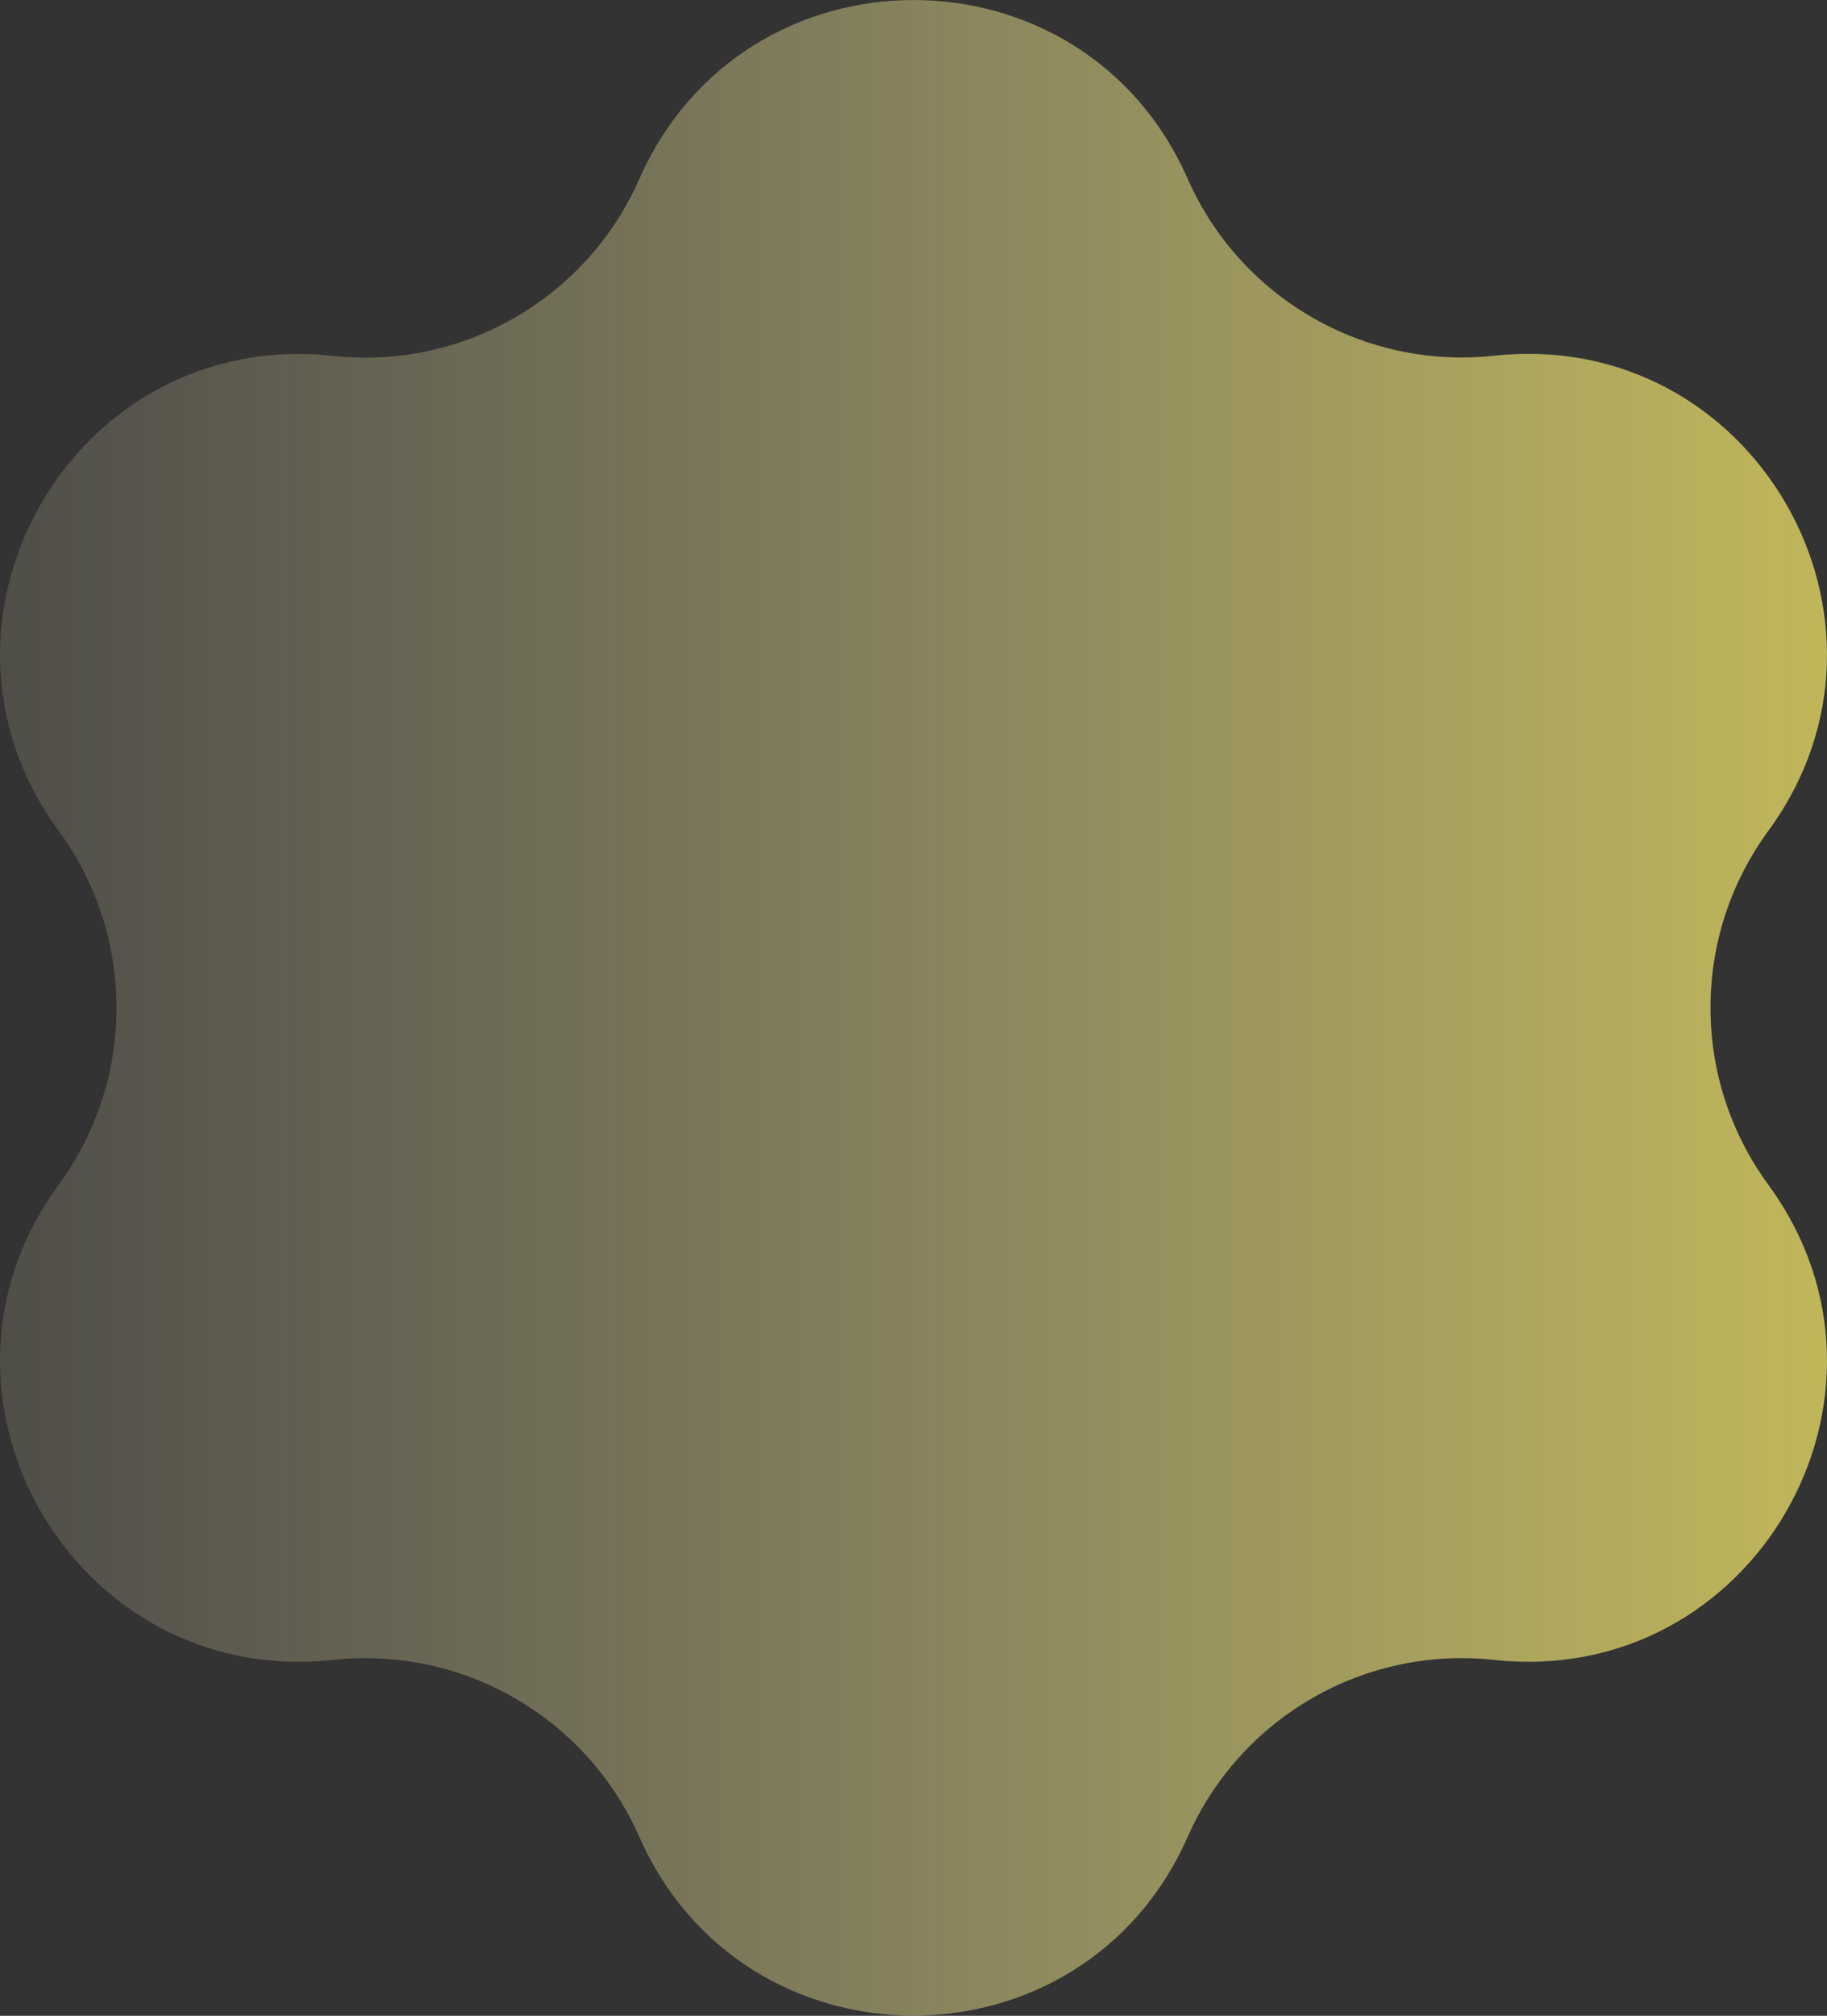<?xml version="1.0" encoding="utf-8"?>
<!-- Generator: Adobe Illustrator 24.2.3, SVG Export Plug-In . SVG Version: 6.00 Build 0)  -->
<svg version="1.1" xmlns="http://www.w3.org/2000/svg" xmlns:xlink="http://www.w3.org/1999/xlink" x="0px" y="0px"
	 viewBox="0 0 113.79 125.52" style="enable-background:new 0 0 113.79 125.52;" xml:space="preserve">
<rect x="0" y="0" width="113.79" height="125.52" fill="#333333" stroke="none"/>
<style type="text/css">
	.st0{opacity:0.69;fill:url(#SVGID_1_);}
	.st1{opacity:0.69;fill:url(#SVGID_2_);}
	.st2{opacity:0.69;fill:url(#SVGID_3_);}
	.st3{opacity:0.69;fill:url(#SVGID_4_);}
	.st4{opacity:0.69;fill:url(#SVGID_5_);}
	.st5{opacity:0.69;fill:url(#SVGID_6_);}
	.st6{opacity:0.69;fill:url(#SVGID_7_);}
	.st7{opacity:0.69;fill:url(#SVGID_8_);}
	.st8{opacity:0.6;fill:url(#SVGID_9_);}
	.st9{opacity:0.6;fill:url(#SVGID_10_);}
	.st10{clip-path:url(#SVGID_12_);}
	.st11{clip-path:url(#SVGID_14_);fill:#231F20;}
	.st12{clip-path:url(#SVGID_16_);}
	.st13{clip-path:url(#SVGID_18_);fill:#231F20;}
	.st14{clip-path:url(#SVGID_20_);}
	.st15{clip-path:url(#SVGID_22_);}
	.st16{clip-path:url(#SVGID_24_);}
	.st17{clip-path:url(#SVGID_26_);}
	.st18{clip-path:url(#SVGID_28_);}
	.st19{clip-path:url(#SVGID_30_);}
	.st20{clip-path:url(#SVGID_32_);}
	.st21{clip-path:url(#SVGID_34_);}
	.st22{clip-path:url(#SVGID_36_);enable-background:new    ;}
	.st23{clip-path:url(#SVGID_38_);}
	.st24{clip-path:url(#SVGID_40_);}
	.st25{clip-path:url(#SVGID_42_);}
	.st26{clip-path:url(#SVGID_44_);}
	.st27{clip-path:url(#SVGID_46_);}
	.st28{fill:none;stroke:#000000;stroke-width:1.62;stroke-miterlimit:10;}
	.st29{fill:none;stroke:#000000;stroke-width:2;stroke-miterlimit:10;}
	.st30{fill:none;stroke:#000000;stroke-width:2;stroke-miterlimit:10;stroke-dasharray:2.017,3.025;}
	.st31{fill:none;stroke:#000000;stroke-width:2;stroke-linecap:round;stroke-linejoin:round;stroke-miterlimit:10;}
	.st32{fill:#FFFFFF;}
	.st33{fill:none;stroke:#000000;stroke-width:1.5;stroke-miterlimit:10;}
	.st34{fill:none;stroke:#000000;stroke-width:1.5;stroke-miterlimit:10;stroke-dasharray:2.006,3.009;}
	.st35{fill:none;stroke:#000000;stroke-width:1.5;stroke-linecap:round;stroke-linejoin:round;stroke-miterlimit:10;}
	.st36{opacity:0.6;fill:url(#SVGID_47_);}
	.st37{opacity:0.6;fill:url(#SVGID_48_);}
	.st38{fill:none;stroke:#000000;stroke-width:2;stroke-miterlimit:10;stroke-dasharray:1.957,2.935;}
	.st39{fill:none;stroke:#000000;stroke-width:2;stroke-miterlimit:10;stroke-dasharray:1.957,2.935;}
	.st40{fill:none;stroke:#000000;stroke-width:2;stroke-miterlimit:10;stroke-dasharray:2.026,3.04;}
	
		.st41{fill-rule:evenodd;clip-rule:evenodd;fill:none;stroke:#000000;stroke-width:2;stroke-linecap:round;stroke-linejoin:round;stroke-miterlimit:10;}
	.st42{fill:none;stroke:#000000;stroke-width:2;stroke-miterlimit:10;stroke-dasharray:1.953,2.929;}
	.st43{fill:none;stroke:#000000;stroke-width:2;stroke-miterlimit:10;stroke-dasharray:1.953,2.929;}
	.st44{fill:none;stroke:#000000;stroke-width:2;stroke-miterlimit:10;stroke-dasharray:1.962,2.942;}
	.st45{fill:none;stroke:#000000;stroke-width:2;stroke-miterlimit:10;stroke-dasharray:2.004,3.006;}
	.st46{fill:none;stroke:#000000;stroke-width:2;stroke-miterlimit:10;stroke-dasharray:2.178,3.266;}
	.st47{fill:none;stroke:#000000;stroke-width:2;stroke-miterlimit:10;stroke-dasharray:2.031,3.047;}
	.st48{fill:none;stroke:#000000;stroke-width:2;stroke-miterlimit:10;stroke-dasharray:2.038,3.057;}
	.st49{fill:none;stroke:#000000;stroke-width:2;stroke-miterlimit:10;stroke-dasharray:2.178,3.267;}
	.st50{fill:none;stroke:#000000;stroke-width:2;stroke-miterlimit:10;stroke-dasharray:2.021,3.031;}
	.st51{fill:none;stroke:#000000;stroke-width:2;stroke-miterlimit:10;stroke-dasharray:2,3;}
	.st52{fill-rule:evenodd;clip-rule:evenodd;fill:url(#SVGID_49_);}
	.st53{opacity:0.69;fill-rule:evenodd;clip-rule:evenodd;fill:url(#SVGID_50_);}
	.st54{opacity:0.69;fill:url(#SVGID_51_);}
	.st55{display:none;fill:#FFFFFF;}
	.st56{fill:url(#SVGID_52_);}
	.st57{fill:url(#SVGID_53_);}
	.st58{fill:#FFFFFF;stroke:#000000;stroke-width:2;stroke-miterlimit:10;stroke-dasharray:2,3;}
	.st59{fill-rule:evenodd;clip-rule:evenodd;fill:url(#SVGID_54_);}
	.st60{opacity:0.69;fill-rule:evenodd;clip-rule:evenodd;fill:url(#SVGID_55_);}
	.st61{fill-rule:evenodd;clip-rule:evenodd;fill:url(#SVGID_56_);}
	.st62{fill-rule:evenodd;clip-rule:evenodd;fill:url(#SVGID_57_);}
	.st63{fill-rule:evenodd;clip-rule:evenodd;fill:url(#SVGID_58_);}
	.st64{fill-rule:evenodd;clip-rule:evenodd;fill:url(#SVGID_59_);}
	.st65{fill-rule:evenodd;clip-rule:evenodd;fill:url(#SVGID_60_);}
	.st66{fill-rule:evenodd;clip-rule:evenodd;fill:url(#SVGID_61_);}
	.st67{fill-rule:evenodd;clip-rule:evenodd;fill:url(#SVGID_62_);}
	.st68{fill:#CD8B2A;}
	.st69{fill:none;stroke:#000000;stroke-width:2;stroke-miterlimit:10;stroke-dasharray:2.06,3.09;}
	.st70{fill:none;stroke:#000000;stroke-width:2;stroke-miterlimit:10;stroke-dasharray:1.976,2.964;}
	.st71{fill:none;stroke:#28312D;stroke-miterlimit:10;}
	.st72{fill:none;stroke:#1D1C1A;stroke-linejoin:round;stroke-miterlimit:10;}
	.st73{fill:#697670;}
	.st74{fill:none;stroke:#000000;stroke-width:2;stroke-miterlimit:10;stroke-dasharray:2.088,3.132;}
	.st75{fill:none;stroke:#000000;stroke-width:2;stroke-miterlimit:10;stroke-dasharray:1.996,2.994;}
	.st76{fill:none;stroke:#000000;stroke-width:2;stroke-miterlimit:10;stroke-dasharray:1.998,2.996;}
	.st77{fill:none;stroke:#28312D;stroke-width:1.5;stroke-miterlimit:10;}
	.st78{fill:none;stroke:#000000;stroke-width:1.5;stroke-miterlimit:10;stroke-dasharray:2,3;}
	.st79{fill:#28312D;}
	.st80{fill:none;}
	.st81{clip-path:url(#SVGID_64_);}
	.st82{fill:#FF1251;}
	.st83{fill:#677973;}
	.st84{fill:#0081A2;}
	.st85{fill:#F0FA00;}
	.st86{fill:#D1D1D1;}
	.st87{stroke:#000000;stroke-width:0.5;stroke-miterlimit:10;}
	.st88{fill:#0081A2;stroke:#000000;stroke-width:2;stroke-miterlimit:10;}
	.st89{fill:#D1D1D1;stroke:#000000;stroke-width:2;stroke-miterlimit:10;}
	.st90{fill:#202020;stroke:#000000;stroke-width:2;stroke-miterlimit:10;}
	.st91{fill:#F0FA00;stroke:#000000;stroke-width:2;stroke-miterlimit:10;}
	.st92{fill:#FF1251;stroke:#000000;stroke-width:2;stroke-miterlimit:10;}
	.st93{fill-rule:evenodd;clip-rule:evenodd;fill:url(#SVGID_65_);}
	.st94{fill-rule:evenodd;clip-rule:evenodd;fill:url(#SVGID_66_);}
	.st95{clip-path:url(#SVGID_68_);}
	.st96{clip-path:url(#SVGID_70_);}
	.st97{clip-path:url(#SVGID_72_);}
	.st98{clip-path:url(#SVGID_74_);}
	.st99{clip-path:url(#SVGID_76_);enable-background:new    ;}
	.st100{clip-path:url(#SVGID_78_);}
	.st101{clip-path:url(#SVGID_80_);}
	.st102{clip-path:url(#SVGID_82_);}
	.st103{fill-rule:evenodd;clip-rule:evenodd;fill:url(#SVGID_83_);}
	.st104{fill-rule:evenodd;clip-rule:evenodd;fill:url(#SVGID_84_);}
	.st105{fill-rule:evenodd;clip-rule:evenodd;fill:url(#SVGID_85_);}
	.st106{clip-path:url(#SVGID_87_);}
	.st107{clip-path:url(#SVGID_89_);}
	.st108{clip-path:url(#SVGID_91_);}
	.st109{clip-path:url(#SVGID_93_);}
	.st110{clip-path:url(#SVGID_95_);enable-background:new    ;}
	.st111{clip-path:url(#SVGID_97_);}
	.st112{clip-path:url(#SVGID_99_);}
	.st113{clip-path:url(#SVGID_101_);}
	.st114{clip-path:url(#SVGID_103_);}
	.st115{clip-path:url(#SVGID_105_);}
	.st116{clip-path:url(#SVGID_107_);}
	.st117{clip-path:url(#SVGID_109_);}
	.st118{clip-path:url(#SVGID_111_);}
	.st119{fill:none;stroke:#000000;stroke-width:2;stroke-miterlimit:10;stroke-dasharray:1.5,2;}
	.st120{fill-rule:evenodd;clip-rule:evenodd;fill:url(#SVGID_112_);}
	.st121{fill-rule:evenodd;clip-rule:evenodd;fill:url(#SVGID_113_);}
	.st122{fill-rule:evenodd;clip-rule:evenodd;fill:url(#SVGID_114_);}
	.st123{fill-rule:evenodd;clip-rule:evenodd;fill:url(#SVGID_115_);}
	.st124{fill-rule:evenodd;clip-rule:evenodd;fill:url(#SVGID_116_);}
	.st125{fill-rule:evenodd;clip-rule:evenodd;fill:url(#SVGID_117_);}
	.st126{fill-rule:evenodd;clip-rule:evenodd;fill:url(#SVGID_118_);}
	.st127{clip-path:url(#SVGID_120_);}
	.st128{clip-path:url(#SVGID_122_);}
	.st129{clip-path:url(#SVGID_124_);}
	.st130{clip-path:url(#SVGID_126_);}
	.st131{clip-path:url(#SVGID_128_);}
	.st132{fill-rule:evenodd;clip-rule:evenodd;fill:#697670;}
	.st133{fill-rule:evenodd;clip-rule:evenodd;fill:none;stroke:#28312D;stroke-linejoin:bevel;stroke-miterlimit:10;}
	.st134{fill:none;stroke:#28312D;stroke-linejoin:bevel;stroke-miterlimit:10;}
	
		.st135{fill-rule:evenodd;clip-rule:evenodd;fill:none;stroke:#28312D;stroke-width:1.067;stroke-linejoin:bevel;stroke-miterlimit:10;}
	.st136{fill:none;stroke:#28312D;stroke-width:1.067;stroke-linejoin:bevel;stroke-miterlimit:10;}
	.st137{fill:#2D9A47;}
	.st138{fill:#FDB714;}
	.st139{fill:#00558A;}
	.st140{fill:#F99D25;}
	.st141{fill:#48773C;}
	.st142{fill:#8F1838;}
	.st143{fill:#EF412A;}
	.st144{fill:#C22033;}
	.st145{clip-path:url(#SVGID_130_);}
	.st146{fill:#DFDFDF;stroke:#000000;stroke-width:0.5;stroke-miterlimit:10;}
	.st147{clip-path:url(#SVGID_132_);}
	.st148{fill:none;stroke:#000000;stroke-width:2;stroke-linecap:round;stroke-miterlimit:10;}
	.st149{fill:#FFFFFF;stroke:#000000;stroke-width:2;stroke-miterlimit:10;}
	.st150{clip-path:url(#SVGID_134_);}
	.st151{fill:none;stroke:#000000;stroke-linecap:round;stroke-linejoin:round;stroke-miterlimit:10;}
	.st152{fill:none;stroke:#000000;stroke-width:2;stroke-miterlimit:10;stroke-dasharray:1,1,1;}
	.st153{fill:#FFFFFF;stroke:#000000;stroke-width:2;stroke-linejoin:bevel;stroke-miterlimit:10;}
	.st154{opacity:0.69;fill:url(#SVGID_135_);}
	.st155{opacity:0.6;fill:url(#SVGID_136_);}
	.st156{fill-rule:evenodd;clip-rule:evenodd;fill:url(#SVGID_137_);}
	.st157{fill-rule:evenodd;clip-rule:evenodd;fill:url(#SVGID_138_);}
	.st158{fill-rule:evenodd;clip-rule:evenodd;fill:url(#SVGID_139_);}
	.st159{fill-rule:evenodd;clip-rule:evenodd;fill:url(#SVGID_140_);}
	.st160{fill:none;stroke:#000000;stroke-width:2;stroke-miterlimit:10;stroke-dasharray:1,1;}
	.st161{fill:none;stroke:#000000;stroke-width:2;stroke-linejoin:round;stroke-miterlimit:10;}
	.st162{fill:#FF1251;stroke:#000000;stroke-miterlimit:10;}
	.st163{fill:#0081A2;stroke:#000000;stroke-miterlimit:10;}
	.st164{fill:#D1D1D1;stroke:#000000;stroke-miterlimit:10;}
</style>
<g id="Layer_1">
	<g>
		<g>
			<defs>
				<path id="SVGID_11_" d="M-647.58-2285.68c-0.03-0.3-0.05-0.61-0.07-0.91l1.88-0.13c0.02,0.29,0.04,0.59,0.07,0.88
					L-647.58-2285.68z M-509.53-2285.31l-1.88-0.17c0.04-0.42,0.07-0.83,0.1-1.25l1.88,0.14
					C-509.46-2286.16-509.49-2285.73-509.53-2285.31z M-647.15-2281.85c-0.06-0.42-0.12-0.85-0.17-1.28l1.88-0.23
					c0.05,0.41,0.1,0.83,0.16,1.24L-647.15-2281.85z M-509.97-2281.48l-1.87-0.27c0.06-0.41,0.12-0.82,0.17-1.24l1.88,0.24
					C-509.86-2282.33-509.91-2281.9-509.97-2281.48z M-646.52-2278.05c-0.08-0.42-0.16-0.84-0.23-1.26l1.86-0.33
					c0.07,0.41,0.15,0.82,0.23,1.23L-646.52-2278.05z M-510.63-2277.68l-1.85-0.38c0.08-0.41,0.16-0.82,0.23-1.23l1.86,0.34
					C-510.47-2278.52-510.55-2278.1-510.63-2277.68z M-645.67-2274.29c-0.1-0.41-0.21-0.83-0.3-1.25l1.84-0.44
					c0.09,0.41,0.19,0.81,0.3,1.21L-645.67-2274.29z M-511.5-2273.93l-1.83-0.48c0.1-0.4,0.21-0.81,0.3-1.21l1.84,0.45
					C-511.29-2274.76-511.39-2274.34-511.5-2273.93z M-644.62-2270.59c-0.13-0.41-0.25-0.82-0.37-1.23l1.81-0.54
					c0.12,0.4,0.24,0.8,0.36,1.2L-644.62-2270.59z M-512.57-2270.22l-1.8-0.58c0.13-0.4,0.25-0.8,0.37-1.2l1.81,0.55
					C-512.31-2271.04-512.44-2270.63-512.57-2270.22z M-643.37-2266.94c-0.15-0.4-0.3-0.8-0.44-1.2l1.78-0.64
					c0.14,0.39,0.28,0.78,0.43,1.17L-643.37-2266.94z M-513.85-2266.58l-1.76-0.68c0.15-0.39,0.3-0.78,0.44-1.17l1.78,0.65
					C-513.55-2267.38-513.7-2266.98-513.85-2266.58z M-641.92-2263.39c-0.17-0.39-0.34-0.78-0.5-1.18l1.74-0.74
					c0.16,0.38,0.32,0.76,0.49,1.14L-641.92-2263.39z M-515.33-2263.01l-1.72-0.78c0.17-0.38,0.34-0.76,0.5-1.15l1.74,0.75
					C-514.98-2263.79-515.15-2263.4-515.33-2263.01z M-640.27-2259.92c-0.19-0.38-0.38-0.76-0.57-1.15l1.7-0.84
					c0.18,0.37,0.37,0.75,0.55,1.12L-640.27-2259.92z M-517-2259.53l-1.68-0.87c0.19-0.37,0.38-0.74,0.56-1.12l1.69,0.84
					C-516.61-2260.3-516.8-2259.91-517-2259.53z M-638.44-2256.54c-0.21-0.37-0.42-0.74-0.63-1.11l1.65-0.93
					c0.2,0.36,0.41,0.72,0.61,1.08L-638.44-2256.54z M-518.86-2256.16l-1.63-0.97c0.21-0.36,0.42-0.72,0.62-1.08l1.64,0.94
					C-518.43-2256.9-518.64-2256.52-518.86-2256.16z M-636.42-2253.27c-0.23-0.36-0.46-0.72-0.69-1.08l1.6-1.02
					c0.22,0.35,0.45,0.7,0.67,1.05L-636.42-2253.27z M-520.9-2252.89l-1.57-1.06c0.23-0.35,0.46-0.7,0.68-1.05l1.59,1.03
					C-520.43-2253.61-520.67-2253.25-520.9-2252.89z M-634.23-2250.12c-0.25-0.34-0.5-0.69-0.75-1.04l1.54-1.1
					c0.24,0.34,0.48,0.68,0.73,1.01L-634.23-2250.12z M-523.12-2249.74l-1.51-1.14c0.25-0.33,0.49-0.67,0.74-1.01l1.53,1.12
					C-522.61-2250.43-522.86-2250.09-523.12-2249.74z M-631.87-2247.09c-0.27-0.33-0.54-0.66-0.8-1l1.47-1.19
					c0.26,0.33,0.52,0.65,0.78,0.97L-631.87-2247.09z M-525.51-2246.73l-1.44-1.22c0.27-0.32,0.53-0.64,0.79-0.96l1.47,1.2
					C-524.96-2247.39-525.23-2247.06-525.51-2246.73z M-629.34-2244.19c-0.29-0.31-0.58-0.63-0.86-0.95l1.41-1.27
					c0.28,0.31,0.55,0.62,0.84,0.92L-629.34-2244.19z M-528.05-2243.85l-1.37-1.31c0.28-0.3,0.56-0.61,0.84-0.92l1.4,1.28
					C-527.47-2244.47-527.76-2244.16-528.05-2243.85z M-626.66-2241.44c-0.3-0.3-0.61-0.6-0.91-0.9l1.34-1.34
					c0.29,0.29,0.59,0.59,0.88,0.88L-626.66-2241.44z M-530.75-2241.11l-1.3-1.38c0.3-0.29,0.59-0.58,0.89-0.87l1.33,1.35
					C-530.14-2241.71-530.44-2241.41-530.75-2241.11z M-623.84-2238.84c-0.32-0.28-0.64-0.56-0.96-0.85l1.26-1.42
					c0.31,0.28,0.62,0.55,0.93,0.83L-623.84-2238.84z M-533.59-2238.53l-1.23-1.45c0.31-0.27,0.63-0.54,0.94-0.82l1.25,1.42
					C-532.95-2239.09-533.27-2238.81-533.59-2238.53z M-620.87-2236.4c-0.34-0.26-0.67-0.53-1-0.8l1.18-1.48
					c0.32,0.26,0.65,0.52,0.98,0.77L-620.87-2236.4z M-536.57-2236.11l-1.15-1.51c0.33-0.25,0.65-0.51,0.98-0.77l1.17,1.49
					C-535.9-2236.64-536.23-2236.37-536.57-2236.11z M-617.78-2234.13c-0.35-0.24-0.7-0.49-1.05-0.74l1.1-1.55
					c0.34,0.24,0.68,0.48,1.02,0.72L-617.78-2234.13z M-539.67-2233.86l-1.06-1.57c0.34-0.23,0.68-0.47,1.02-0.71l1.09,1.55
					C-538.97-2234.35-539.32-2234.1-539.67-2233.86z M-614.56-2232.03c-0.36-0.22-0.73-0.45-1.09-0.68l1.01-1.6
					c0.35,0.22,0.7,0.44,1.06,0.66L-614.56-2232.03z M-542.89-2231.79l-0.98-1.63c0.36-0.22,0.71-0.43,1.06-0.65l1,1.61
					C-542.17-2232.24-542.53-2232.01-542.89-2231.79z M-546.22-2229.9l-0.88-1.68c0.37-0.2,0.73-0.39,1.09-0.59l0.91,1.67
					C-545.48-2230.31-545.85-2230.1-546.22-2229.9z M-549.65-2228.2l-0.79-1.73c0.38-0.17,0.75-0.35,1.12-0.53l0.82,1.71
					C-548.88-2228.56-549.26-2228.38-549.65-2228.2z"/>
			</defs>
			<clipPath id="SVGID_1_">
				<use xlink:href="#SVGID_11_"  style="overflow:visible;"/>
			</clipPath>
			<g style="clip-path:url(#SVGID_1_);">
				<defs>
					<rect id="SVGID_13_" x="-822.5" y="-3478.38" width="1920" height="4055"/>
				</defs>
				<clipPath id="SVGID_2_">
					<use xlink:href="#SVGID_13_"  style="overflow:visible;"/>
				</clipPath>
			</g>
		</g>
		<g>
			<defs>
				<path id="SVGID_15_" d="M-513.67-2287.81h8.01v-8.03h-8.01V-2287.81z M-582.14-2356.45h8.01v-8.04h-8.01V-2356.45z
					 M-650.61-2287.81h8.01v-8.03h-8.01V-2287.81z M-646.94-2356.78c-2.02,0-3.67-1.65-3.67-3.68c0-2.03,1.65-3.68,3.67-3.68
					c2.03,0,3.67,1.65,3.67,3.68C-643.26-2358.44-644.91-2356.78-646.94-2356.78z M-509.33-2364.15c2.02,0,3.67,1.65,3.67,3.68
					c0,2.03-1.65,3.68-3.67,3.68h0c-2.02,0-3.67-1.65-3.67-3.68C-513-2362.5-511.36-2364.15-509.33-2364.15z M-561.4-2359.35h46.62
					c0.52,2.54,2.77,4.46,5.45,4.46c3.07,0,5.56-2.5,5.56-5.58s-2.5-5.58-5.57-5.58c-2.8,0-5.1,2.1-5.49,4.8h-57.42v-5.14h-11.8
					v5.14h-57.42c-0.38-2.7-2.68-4.8-5.49-4.8c-3.07,0-5.57,2.5-5.57,5.58s2.5,5.58,5.57,5.58c2.69,0,4.93-1.92,5.45-4.46h46.62
					c-28.3,7.08-49.91,31.77-52.42,61.61h-5.22v11.83h11.8v-11.83h-4.69c2.81-32.51,28.94-58.7,61.36-61.52v4.71h11.8v-4.71
					c32.43,2.82,58.55,29.01,61.36,61.52h-4.69v11.83h11.8v-11.83h-5.22C-511.5-2327.58-533.11-2352.26-561.4-2359.35z"/>
			</defs>
			<clipPath id="SVGID_3_">
				<use xlink:href="#SVGID_15_"  style="overflow:visible;"/>
			</clipPath>
			<g style="clip-path:url(#SVGID_3_);">
				<defs>
					<rect id="SVGID_17_" x="-822.5" y="-3478.38" width="1920" height="4055"/>
				</defs>
				<clipPath id="SVGID_4_">
					<use xlink:href="#SVGID_17_"  style="overflow:visible;"/>
				</clipPath>
			</g>
		</g>
		<g>
			<defs>
				<path id="SVGID_19_" d="M-601-2224.14c-0.6,0-1.08-0.48-1.08-1.08v-25.93c-9.32-6.73-14.86-17.55-14.86-29.09
					c0-21.01,15.47-38,35.79-35.51c0.59,0.07,1.02,0.59,0.96,1.19c-0.06,0.6-0.6,1.02-1.18,0.96
					c-18.55-1.56-33.41,13.62-33.41,33.36c0,11.02,5.38,21.35,14.4,27.64c0.29,0.2,0.47,0.54,0.47,0.89v25.4h37.09v-25.4
					c0-0.35,0.17-0.69,0.46-0.89c9.02-6.29,14.41-16.62,14.41-27.64c0-1.68,2.15-1.78,2.15,0c0,11.54-5.55,22.37-14.87,29.09v25.93
					c0,0.6-0.48,1.08-1.08,1.08H-601z"/>
			</defs>
			<clipPath id="SVGID_5_">
				<use xlink:href="#SVGID_19_"  style="overflow:visible;"/>
			</clipPath>
			<g style="clip-path:url(#SVGID_5_);">
				<defs>
					<rect id="SVGID_21_" x="-822.5" y="-3478.38" width="1920" height="4055"/>
				</defs>
				<clipPath id="SVGID_6_">
					<use xlink:href="#SVGID_21_"  style="overflow:visible;"/>
				</clipPath>
			</g>
		</g>
		<g>
			<defs>
				<path id="SVGID_23_" d="M-557.38-2239.58h-48.79c-0.59,0-1.06-0.55-1.06-1.22c0-0.67,0.47-1.22,1.06-1.22h48.79
					c0.59,0,1.07,0.55,1.07,1.22C-556.31-2240.13-556.79-2239.58-557.38-2239.58"/>
			</defs>
			<clipPath id="SVGID_7_">
				<use xlink:href="#SVGID_23_"  style="overflow:visible;"/>
			</clipPath>
			<g style="clip-path:url(#SVGID_7_);">
				<defs>
					<rect id="SVGID_25_" x="-822.5" y="-3478.38" width="1920" height="4055"/>
				</defs>
				<clipPath id="SVGID_8_">
					<use xlink:href="#SVGID_25_"  style="overflow:visible;"/>
				</clipPath>
			</g>
		</g>
		<g>
			<defs>
				<path id="SVGID_27_" d="M-557.38-2233.08h-48.79c-0.59,0-1.06-0.55-1.06-1.22c0-0.68,0.47-1.22,1.06-1.22h48.79
					c0.59,0,1.07,0.55,1.07,1.22C-556.31-2233.62-556.79-2233.08-557.38-2233.08"/>
			</defs>
			<clipPath id="SVGID_9_">
				<use xlink:href="#SVGID_27_"  style="overflow:visible;"/>
			</clipPath>
			<g style="clip-path:url(#SVGID_9_);">
				<defs>
					<rect id="SVGID_29_" x="-822.5" y="-3478.38" width="1920" height="4055"/>
				</defs>
				<clipPath id="SVGID_10_">
					<use xlink:href="#SVGID_29_"  style="overflow:visible;"/>
				</clipPath>
			</g>
		</g>
		<g>
			<defs>
				<path id="SVGID_31_" d="M-592.97-2214.92h23.21v-9.49h-23.21V-2214.92z M-568.69-2212.76h-25.35c-0.59,0-1.07-0.48-1.07-1.08
					v-11.65c0-0.6,0.48-1.08,1.07-1.08h25.35c0.59,0,1.07,0.48,1.07,1.08v11.65C-567.63-2213.24-568.1-2212.76-568.69-2212.76z"/>
			</defs>
			<clipPath id="SVGID_12_">
				<use xlink:href="#SVGID_31_"  style="overflow:visible;"/>
			</clipPath>
			<g class="st10">
				<defs>
					<rect id="SVGID_33_" x="-822.5" y="-3478.38" width="1920" height="4055"/>
				</defs>
				<clipPath id="SVGID_14_">
					<use xlink:href="#SVGID_33_"  style="overflow:visible;"/>
				</clipPath>
			</g>
		</g>
		<g>
			<defs>
				<path id="SVGID_43_" d="M-558.33-2314.88c-4.23,0-7.67,3.52-7.67,7.84c0,4.32,3.44,7.83,7.67,7.83s7.66-3.51,7.66-7.83
					C-550.67-2311.36-554.1-2314.88-558.33-2314.88z M-558.33-2297.46c-5.17,0-9.37-4.3-9.37-9.57c0-5.28,4.2-9.58,9.37-9.58
					c5.17,0,9.37,4.3,9.37,9.58C-548.96-2301.76-553.16-2297.46-558.33-2297.46z M-559.24-2284.4h1.82l0.84-5.76
					c0.05-0.38,0.35-0.69,0.72-0.74c1.12-0.18,2.22-0.48,3.29-0.89c0.35-0.14,0.75-0.03,0.98,0.27l3.54,4.55l1.57-0.92l-2.08-5.41
					c-0.14-0.36-0.04-0.76,0.26-1c0.91-0.76,1.72-1.6,2.41-2.46c0.23-0.3,0.64-0.41,0.99-0.27l5.29,2.13l0.91-1.61l-4.44-3.62
					c-0.29-0.24-0.4-0.64-0.27-1c0.42-1.12,0.71-2.25,0.87-3.36c0.06-0.38,0.35-0.68,0.72-0.74l5.63-0.87v-1.86l-5.63-0.87
					c-0.37-0.06-0.67-0.36-0.72-0.74c-0.17-1.11-0.46-2.24-0.87-3.36c-0.13-0.36-0.02-0.76,0.27-1l4.44-3.62l-0.91-1.61l-5.29,2.13
					c-0.35,0.14-0.75,0.03-0.99-0.27c-0.71-0.9-1.52-1.72-2.4-2.45c-0.29-0.24-0.4-0.65-0.26-1.01l2.08-5.42l-1.57-0.93l-3.54,4.54
					c-0.23,0.3-0.63,0.41-0.98,0.28c-1.12-0.43-2.23-0.73-3.3-0.9c-0.38-0.06-0.67-0.36-0.72-0.74l-0.84-5.75h-1.82l-0.84,5.75
					c-0.06,0.38-0.35,0.68-0.72,0.74c-1.07,0.17-2.18,0.47-3.29,0.9c-0.35,0.13-0.75,0.02-0.98-0.28l-3.54-4.54l-1.57,0.93
					l2.08,5.42c0.14,0.36,0.03,0.77-0.26,1.01c-0.88,0.73-1.69,1.56-2.4,2.45c-0.24,0.3-0.64,0.41-0.99,0.27l-5.3-2.13l-0.91,1.61
					l4.45,3.62c0.29,0.24,0.4,0.65,0.27,1.01c-0.41,1.09-0.71,2.22-0.88,3.36c-0.06,0.38-0.35,0.68-0.72,0.74l-5.62,0.87v1.86
					l5.62,0.87c0.37,0.06,0.67,0.36,0.72,0.74c0.17,1.13,0.47,2.26,0.88,3.36c0.14,0.36,0.03,0.77-0.27,1.01l-4.45,3.62l0.91,1.61
					l5.3-2.13c0.35-0.14,0.75-0.03,0.99,0.27c0.68,0.87,1.49,1.7,2.4,2.46c0.29,0.24,0.39,0.65,0.26,1l-2.08,5.41l1.57,0.92
					l3.54-4.55c0.24-0.3,0.64-0.41,0.99-0.27c1.06,0.42,2.16,0.72,3.28,0.89c0.37,0.06,0.67,0.36,0.72,0.74L-559.24-2284.4z
					 M-556.68-2282.66h-3.3c-0.43,0-0.79-0.32-0.85-0.75l-0.86-5.87c-0.82-0.16-1.62-0.38-2.41-0.66l-3.61,4.64
					c-0.27,0.34-0.74,0.43-1.1,0.22l-2.86-1.68c-0.37-0.22-0.53-0.68-0.37-1.09l2.12-5.53c-0.64-0.57-1.23-1.18-1.76-1.8l-5.41,2.17
					c-0.39,0.16-0.85,0-1.06-0.38l-1.65-2.92c-0.21-0.38-0.12-0.86,0.21-1.13l4.54-3.69c-0.27-0.81-0.49-1.63-0.65-2.46l-5.74-0.88
					c-0.42-0.07-0.74-0.44-0.74-0.87v-3.38c0-0.43,0.31-0.81,0.74-0.87l5.74-0.88c0.16-0.83,0.37-1.66,0.65-2.46l-4.54-3.69
					c-0.33-0.27-0.42-0.75-0.21-1.13l1.65-2.92c0.21-0.38,0.67-0.54,1.06-0.38l5.41,2.17c0.54-0.64,1.13-1.24,1.76-1.8l-2.12-5.52
					c-0.16-0.41,0-0.87,0.37-1.09l2.85-1.69c0.37-0.22,0.84-0.13,1.11,0.21l3.62,4.64c0.81-0.28,1.61-0.5,2.41-0.66l0.86-5.86
					c0.06-0.43,0.43-0.75,0.85-0.75h3.3c0.43,0,0.79,0.32,0.85,0.75l0.86,5.86c0.79,0.16,1.6,0.38,2.41,0.66l3.62-4.64
					c0.27-0.34,0.73-0.43,1.11-0.21l2.86,1.69c0.37,0.22,0.52,0.68,0.37,1.09l-2.12,5.52c0.63,0.56,1.22,1.16,1.76,1.8l5.4-2.17
					c0.39-0.16,0.85,0,1.06,0.38l1.65,2.92c0.21,0.38,0.13,0.86-0.21,1.13l-4.54,3.7c0.27,0.82,0.49,1.64,0.64,2.46l5.74,0.88
					c0.42,0.06,0.74,0.44,0.74,0.87v3.38c0,0.44-0.31,0.81-0.74,0.87l-5.74,0.88c-0.15,0.82-0.37,1.64-0.64,2.46l4.54,3.69
					c0.34,0.27,0.42,0.75,0.21,1.13l-1.65,2.92c-0.21,0.38-0.67,0.54-1.06,0.38l-5.4-2.17c-0.53,0.63-1.12,1.23-1.76,1.8l2.12,5.53
					c0.16,0.4,0,0.87-0.37,1.09l-2.86,1.68c-0.37,0.22-0.84,0.12-1.1-0.22l-3.61-4.64c-0.79,0.28-1.6,0.5-2.41,0.66l-0.86,5.87
					C-555.89-2282.98-556.25-2282.66-556.68-2282.66z"/>
			</defs>
			<clipPath id="SVGID_16_">
				<use xlink:href="#SVGID_43_"  style="overflow:visible;"/>
			</clipPath>
			<g class="st12">
				<defs>
					<rect id="SVGID_45_" x="-822.5" y="-3478.38" width="1920" height="4055"/>
				</defs>
				<clipPath id="SVGID_18_">
					<use xlink:href="#SVGID_45_"  style="overflow:visible;"/>
				</clipPath>
			</g>
		</g>
	</g>
</g>
<g id="Layer_2">
	<linearGradient id="SVGID_20_" gradientUnits="userSpaceOnUse" x1="0" y1="62.758" x2="113.795" y2="62.758">
		<stop  offset="0" style="stop-color:#FEF4C3;stop-opacity:0.2"/>
		<stop  offset="1" style="stop-color:#FFF26B"/>
	</linearGradient>
	<path style="opacity:0.69;fill-rule:evenodd;clip-rule:evenodd;fill:url(#SVGID_20_);" d="M73.97,11.13L73.97,11.13
		c3.28,7.44,11.01,11.9,19.09,11.02l0,0c16.13-1.75,26.66,16.49,17.08,29.58l0,0c-4.81,6.56-4.81,15.48,0,22.05l0,0
		c9.58,13.09-0.95,31.33-17.08,29.58l0,0c-8.09-0.88-15.81,3.58-19.09,11.02l0,0c-6.55,14.84-27.61,14.84-34.15,0l0,0
		c-3.28-7.44-11.01-11.9-19.09-11.02l0,0C4.6,105.11-5.93,86.87,3.65,73.78l0,0c4.81-6.56,4.81-15.48,0-22.05l0,0
		C-5.93,38.64,4.6,20.4,20.73,22.16l0,0c8.09,0.88,15.81-3.58,19.09-11.02l0,0C46.37-3.71,67.43-3.71,73.97,11.13z"/>
	<g>
		<g>
			<defs>
				<path id="SVGID_67_" d="M-1252.02-2205.47h-58.72c-0.71,0-1.28-0.66-1.28-1.47c0-0.81,0.57-1.47,1.28-1.47h58.72
					c0.71,0,1.28,0.66,1.28,1.47C-1250.74-2206.13-1251.31-2205.47-1252.02-2205.47"/>
			</defs>
			<clipPath id="SVGID_22_">
				<use xlink:href="#SVGID_67_"  style="overflow:visible;"/>
			</clipPath>
			<g class="st15">
				<defs>
					<rect id="SVGID_69_" x="-1571.1" y="-3686.39" width="2310.75" height="4880.26"/>
				</defs>
				<clipPath id="SVGID_24_">
					<use xlink:href="#SVGID_69_"  style="overflow:visible;"/>
				</clipPath>
			</g>
		</g>
		<g>
			<defs>
				<path id="SVGID_71_" d="M-1294.87-2184.8h27.94v-6.42h-27.94V-2184.8z M-1265.64-2182.19h-30.51c-0.71,0-1.28-0.58-1.28-1.3
					v-9.02c0-0.72,0.57-1.3,1.28-1.3h30.51c0.71,0,1.28,0.58,1.28,1.3v9.02C-1264.36-2182.78-1264.93-2182.19-1265.64-2182.19z"/>
			</defs>
			<clipPath id="SVGID_26_">
				<use xlink:href="#SVGID_71_"  style="overflow:visible;"/>
			</clipPath>
			<g class="st17">
				<defs>
					<rect id="SVGID_73_" x="-1571.1" y="-3686.39" width="2310.75" height="4880.26"/>
				</defs>
				<clipPath id="SVGID_28_">
					<use xlink:href="#SVGID_73_"  style="overflow:visible;"/>
				</clipPath>
			</g>
		</g>
	</g>
	<g>
		<g>
			<defs>
				<path id="SVGID_86_" d="M-1375.59-2807.87h-58.72c-0.71,0-1.28-0.66-1.28-1.47c0-0.81,0.57-1.47,1.28-1.47h58.72
					c0.71,0,1.28,0.66,1.28,1.47C-1374.31-2808.52-1374.88-2807.87-1375.59-2807.87"/>
			</defs>
			<clipPath id="SVGID_30_">
				<use xlink:href="#SVGID_86_"  style="overflow:visible;"/>
			</clipPath>
			<g class="st19">
				<defs>
					<rect id="SVGID_88_" x="-1694.67" y="-4288.78" width="2310.75" height="4880.26"/>
				</defs>
				<clipPath id="SVGID_32_">
					<use xlink:href="#SVGID_88_"  style="overflow:visible;"/>
				</clipPath>
			</g>
		</g>
		<g>
			<defs>
				<path id="SVGID_90_" d="M-1418.43-2787.19h27.94v-6.42h-27.94V-2787.19z M-1389.21-2784.59h-30.51c-0.71,0-1.28-0.58-1.28-1.3
					v-9.02c0-0.72,0.57-1.3,1.28-1.3h30.51c0.71,0,1.28,0.58,1.28,1.3v9.02C-1387.92-2785.17-1388.5-2784.59-1389.21-2784.59z"/>
			</defs>
			<clipPath id="SVGID_34_">
				<use xlink:href="#SVGID_90_"  style="overflow:visible;"/>
			</clipPath>
			<g class="st21">
				<defs>
					<rect id="SVGID_92_" x="-1694.67" y="-4288.78" width="2310.75" height="4880.26"/>
				</defs>
				<clipPath id="SVGID_36_">
					<use xlink:href="#SVGID_92_"  style="overflow:visible;"/>
				</clipPath>
			</g>
		</g>
	</g>
	<g>
		<g>
			<defs>
				<rect id="SVGID_102_" x="-438.64" y="-1252.73" width="63.44" height="36.64"/>
			</defs>
			<clipPath id="SVGID_38_">
				<use xlink:href="#SVGID_102_"  style="overflow:visible;"/>
			</clipPath>
			<g class="st23">
				<g>
					<defs>
						<path id="SVGID_104_" d="M-413.19-1222.66c-3.38,0-6.13,2.81-6.13,6.27c0,3.46,2.75,6.27,6.13,6.27
							c3.38,0,6.13-2.81,6.13-6.27C-407.06-1219.84-409.81-1222.66-413.19-1222.66z M-413.19-1208.72c-4.13,0-7.49-3.44-7.49-7.66
							c0-4.23,3.36-7.67,7.49-7.67c4.13,0,7.49,3.44,7.49,7.67C-405.7-1212.16-409.06-1208.72-413.19-1208.72z M-413.92-1198.27
							h1.46l0.67-4.61c0.04-0.31,0.28-0.55,0.58-0.59c0.89-0.14,1.78-0.38,2.63-0.72c0.28-0.11,0.6-0.02,0.79,0.22l2.83,3.64
							l1.26-0.74l-1.66-4.33c-0.11-0.28-0.03-0.61,0.2-0.8c0.73-0.61,1.38-1.28,1.93-1.97c0.19-0.24,0.51-0.33,0.79-0.22l4.23,1.7
							l0.73-1.29l-3.56-2.89c-0.24-0.19-0.32-0.52-0.22-0.8c0.33-0.9,0.57-1.8,0.7-2.69c0.05-0.31,0.28-0.54,0.58-0.59l4.5-0.69
							v-1.49l-4.5-0.69c-0.3-0.05-0.53-0.29-0.58-0.59c-0.13-0.89-0.37-1.79-0.7-2.69c-0.11-0.29-0.02-0.61,0.22-0.8l3.56-2.89
							l-0.73-1.29l-4.23,1.7c-0.28,0.11-0.6,0.03-0.79-0.21c-0.57-0.72-1.22-1.38-1.92-1.96c-0.23-0.19-0.32-0.52-0.21-0.81
							l1.66-4.33l-1.26-0.75l-2.83,3.64c-0.19,0.24-0.5,0.33-0.78,0.22c-0.9-0.34-1.78-0.58-2.64-0.72
							c-0.3-0.05-0.53-0.29-0.58-0.59l-0.67-4.6h-1.46l-0.68,4.6c-0.04,0.31-0.28,0.55-0.58,0.59c-0.86,0.13-1.74,0.38-2.63,0.72
							c-0.28,0.11-0.6,0.02-0.78-0.22l-2.83-3.64l-1.26,0.75l1.66,4.33c0.11,0.29,0.03,0.61-0.21,0.81
							c-0.71,0.59-1.35,1.24-1.92,1.96c-0.19,0.24-0.51,0.32-0.79,0.21l-4.24-1.7l-0.72,1.29l3.56,2.89
							c0.24,0.19,0.32,0.52,0.21,0.81c-0.33,0.87-0.57,1.77-0.71,2.69c-0.05,0.3-0.28,0.54-0.58,0.59l-4.5,0.69v1.49l4.5,0.69
							c0.3,0.05,0.53,0.28,0.58,0.59c0.14,0.91,0.38,1.81,0.71,2.68c0.11,0.29,0.02,0.61-0.21,0.81l-3.56,2.89l0.72,1.29l4.24-1.7
							c0.28-0.11,0.6-0.02,0.79,0.22c0.54,0.69,1.19,1.36,1.92,1.97c0.23,0.19,0.31,0.52,0.21,0.8l-1.66,4.33l1.26,0.74l2.83-3.64
							c0.19-0.24,0.51-0.33,0.79-0.22c0.85,0.33,1.73,0.57,2.62,0.72c0.3,0.05,0.53,0.29,0.58,0.59L-413.92-1198.27z
							 M-411.87-1196.88h-2.64c-0.34,0-0.63-0.26-0.68-0.6l-0.69-4.7c-0.65-0.13-1.3-0.3-1.93-0.53l-2.89,3.71
							c-0.21,0.27-0.59,0.35-0.88,0.17l-2.28-1.35c-0.3-0.17-0.42-0.54-0.3-0.87l1.7-4.42c-0.51-0.46-0.99-0.94-1.41-1.44
							l-4.33,1.74c-0.32,0.13-0.68,0-0.85-0.3l-1.32-2.34c-0.17-0.3-0.1-0.69,0.17-0.9l3.63-2.95c-0.22-0.65-0.39-1.31-0.52-1.97
							l-4.59-0.71c-0.34-0.05-0.59-0.35-0.59-0.7v-2.7c0-0.35,0.25-0.65,0.59-0.7l4.59-0.71c0.13-0.67,0.3-1.33,0.52-1.97
							l-3.63-2.95c-0.27-0.22-0.34-0.6-0.17-0.9l1.32-2.34c0.17-0.3,0.53-0.43,0.85-0.31l4.33,1.74c0.44-0.51,0.91-0.99,1.41-1.44
							l-1.7-4.42c-0.12-0.32,0-0.69,0.3-0.87l2.28-1.36c0.3-0.17,0.67-0.1,0.89,0.17l2.89,3.71c0.64-0.22,1.29-0.4,1.92-0.53
							l0.69-4.69c0.05-0.35,0.34-0.6,0.68-0.6h2.64c0.34,0,0.63,0.26,0.68,0.6l0.69,4.69c0.63,0.13,1.28,0.3,1.93,0.53l2.89-3.71
							c0.21-0.27,0.59-0.34,0.88-0.17l2.29,1.36c0.29,0.17,0.42,0.54,0.29,0.87l-1.7,4.42c0.5,0.44,0.97,0.93,1.41,1.44l4.32-1.74
							c0.31-0.13,0.68,0,0.85,0.3l1.32,2.34c0.17,0.3,0.1,0.69-0.17,0.9l-3.63,2.96c0.22,0.65,0.39,1.31,0.51,1.97l4.59,0.71
							c0.34,0.05,0.59,0.35,0.59,0.7v2.7c0,0.35-0.25,0.65-0.59,0.7l-4.59,0.71c-0.12,0.65-0.29,1.31-0.51,1.97l3.63,2.95
							c0.27,0.22,0.34,0.6,0.17,0.9l-1.32,2.34c-0.17,0.3-0.53,0.43-0.85,0.3l-4.32-1.74c-0.43,0.5-0.9,0.99-1.41,1.44l1.7,4.42
							c0.12,0.32,0,0.69-0.3,0.87l-2.28,1.35c-0.29,0.17-0.67,0.1-0.88-0.17l-2.89-3.71c-0.63,0.22-1.28,0.4-1.93,0.53l-0.69,4.7
							C-411.24-1197.14-411.53-1196.88-411.87-1196.88z"/>
					</defs>
					<clipPath id="SVGID_40_">
						<use xlink:href="#SVGID_104_"  style="overflow:visible;"/>
					</clipPath>
					<g class="st24">
						<defs>
							<rect id="SVGID_106_" x="-624.53" y="-2153.46" width="1536" height="3244"/>
						</defs>
						<clipPath id="SVGID_42_">
							<use xlink:href="#SVGID_106_"  style="overflow:visible;"/>
						</clipPath>
					</g>
				</g>
			</g>
		</g>
	</g>
</g>
</svg>
